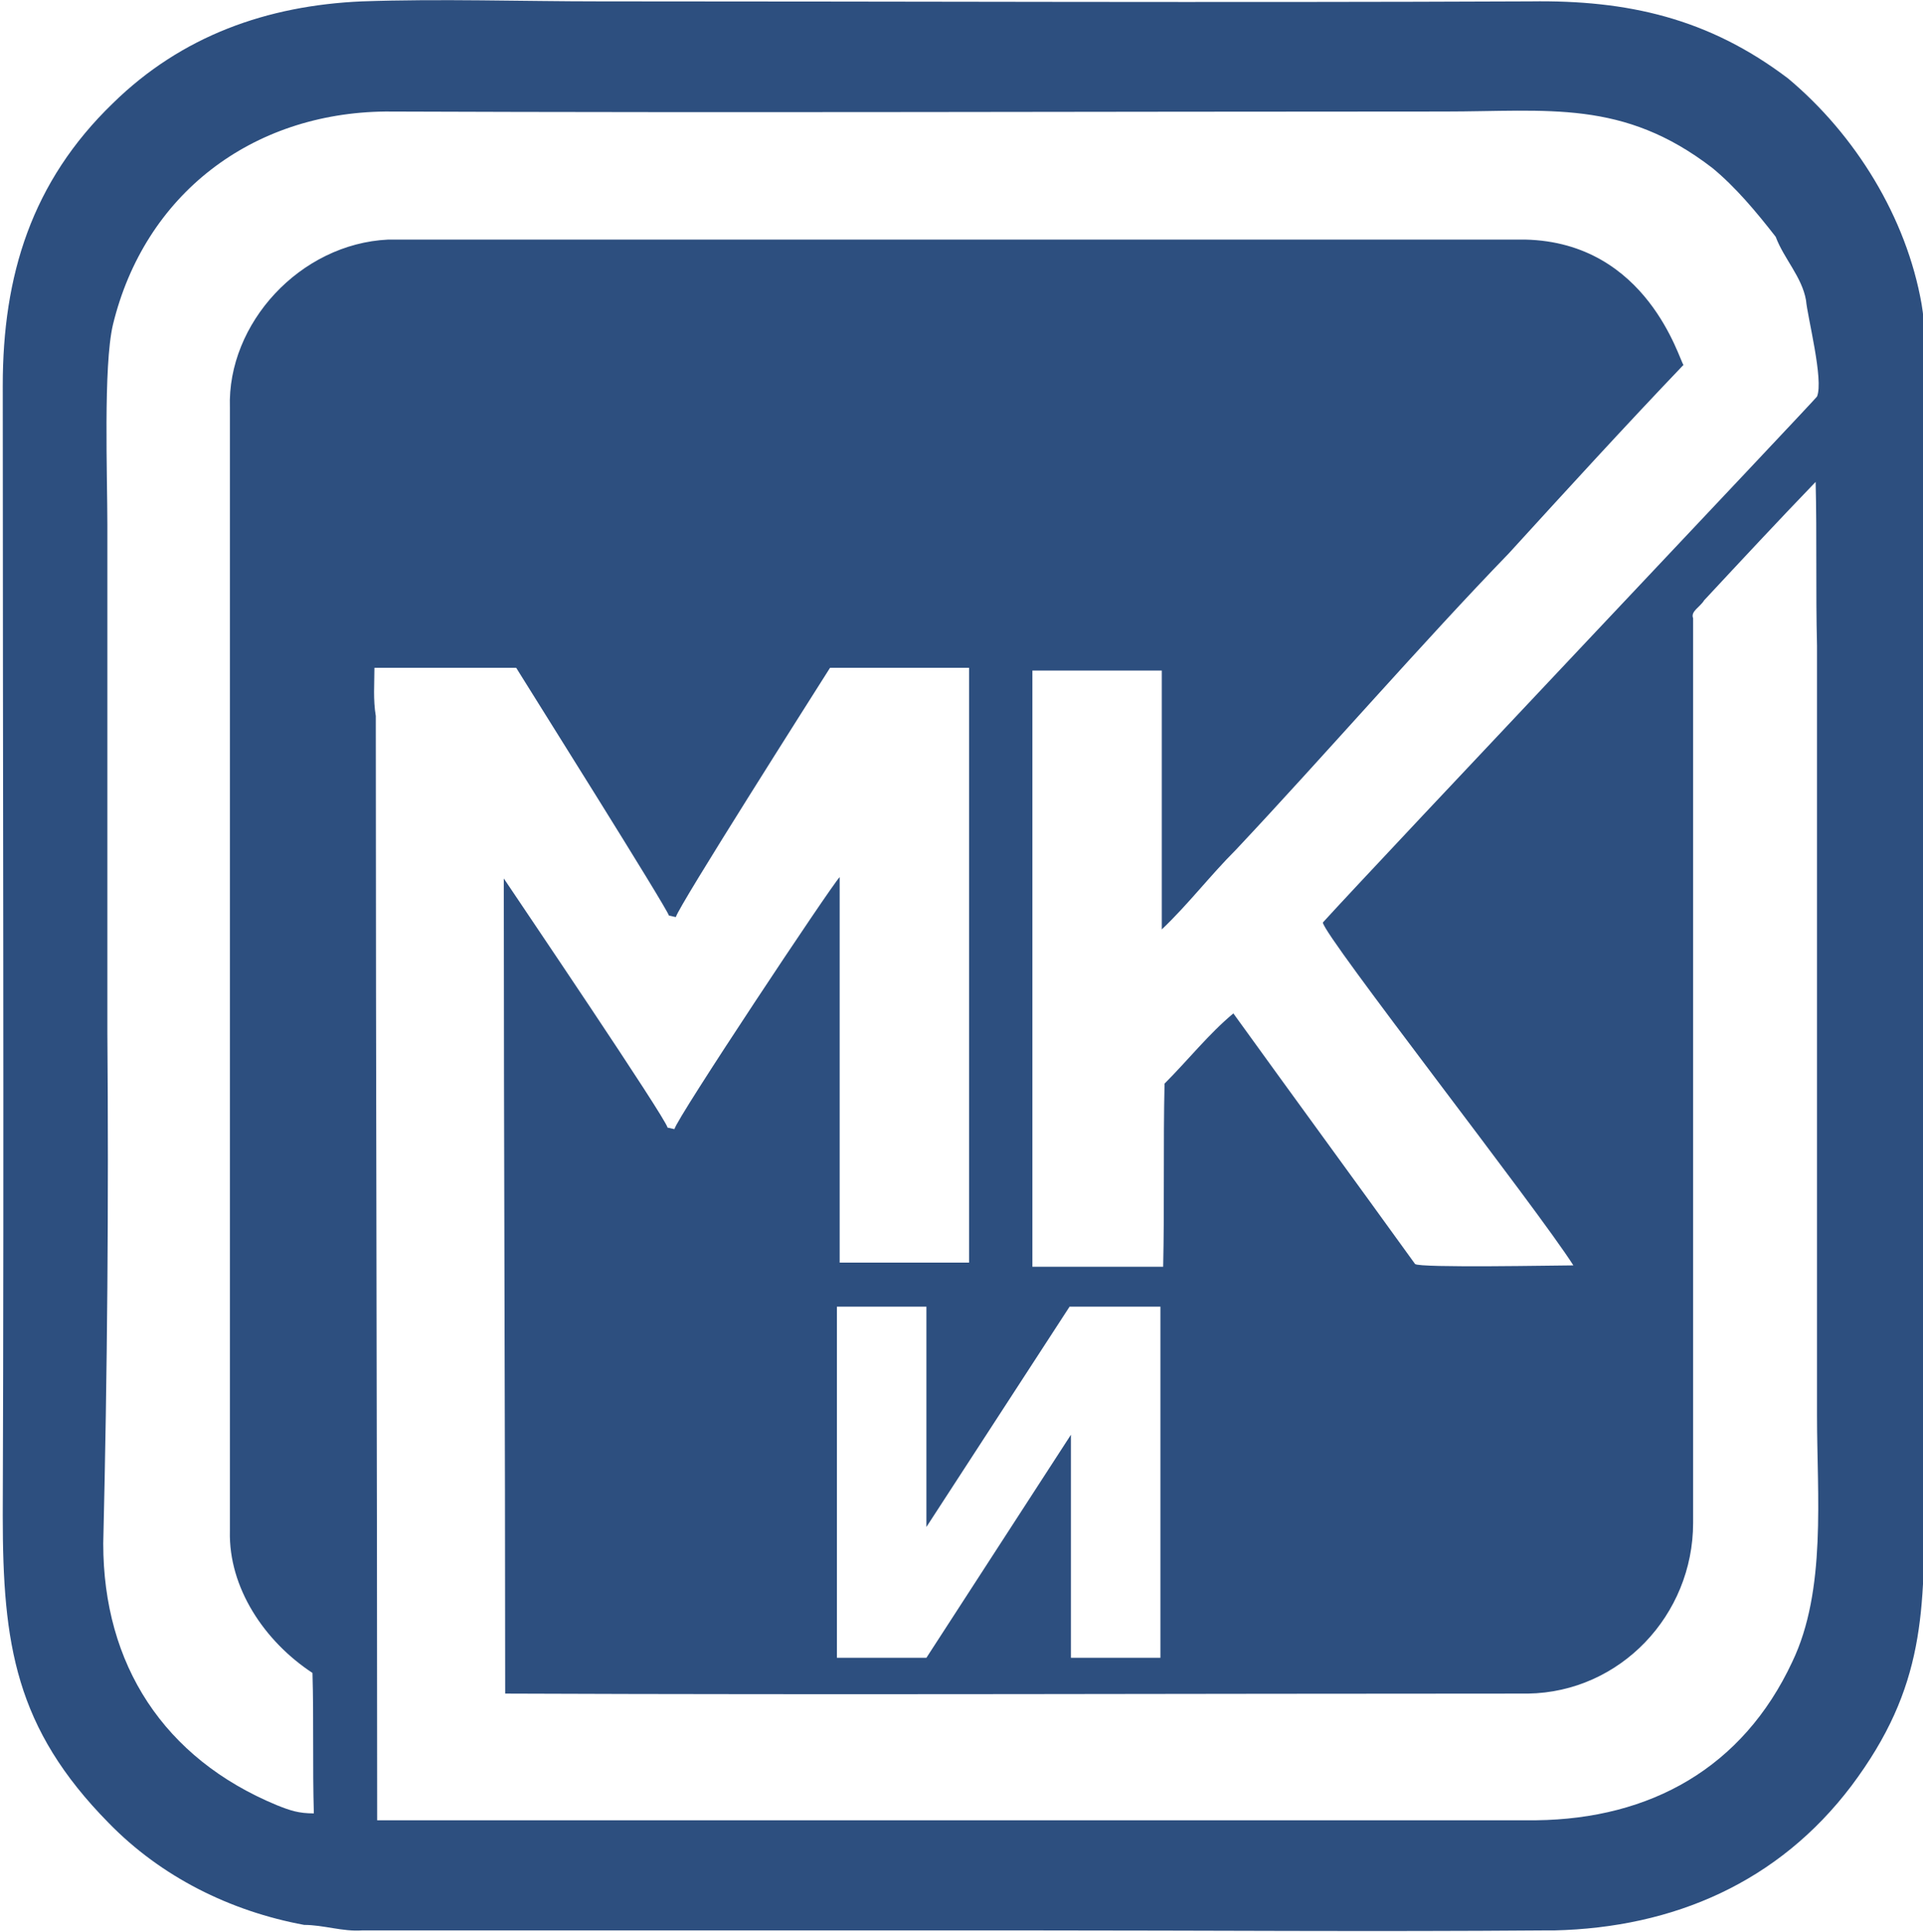 <?xml version="1.0" encoding="UTF-8"?> <!-- Generator: Adobe Illustrator 22.1.0, SVG Export Plug-In . SVG Version: 6.00 Build 0) --> <svg xmlns="http://www.w3.org/2000/svg" xmlns:xlink="http://www.w3.org/1999/xlink" id="Layer_1" x="0px" y="0px" viewBox="0 0 139.7 140.3" style="enable-background:new 0 0 139.7 140.3;" xml:space="preserve"> <style type="text/css"> .st0{fill:#2D4F7F;} </style> <path class="st0" d="M111.2,0.1c-22.5,0.1-45.1,0-67.6,0c-5.7,0-11.6-0.2-17.3,0C19.4,0.4,13.2,2.6,8.2,7.5c-5.9,5.7-8,12.5-8,20.5 c0,27.4,0.1,54.7,0,82.1c0,9.3,0.9,15.4,7.7,22.3c3.8,3.9,8.8,6.4,14.2,7.4c1.4,0,2.8,0.5,4.2,0.4c16.2,0,32.5,0,48.7,0 c12.4,0,24.8,0.1,37.2,0l0.7,0c8.7-0.2,16.3-3.5,21.6-10.5c5.4-7.2,5.3-12.7,5.3-21.2l0-0.6c-0.1-24.5,0-49,0-73.6 c0-3.1,0.3-9.4-0.2-12.2c-1.1-6.3-4.8-12.3-9.7-16.4C124.1,1.3,118.2,0,111.2,0.1L111.2,0.1z M60.8,94.9h6.5v16l10.4-16h6.6v25.5 h-6.5v-16.2l-10.5,16.2h-6.5V94.9L60.8,94.9z M7.8,75c0-12.3,0-24.6,0-36.9c0-3.5-0.3-11.5,0.4-14.5C10.5,14.1,18.3,8.2,28,8.1 c25.6,0.1,51.3,0,76.9,0c7.6,0,13-0.9,19.5,4.1c1.7,1.4,3.2,3.2,4.6,5c0.6,1.6,1.9,2.9,2.2,4.6c0.1,1.2,1.3,5.8,0.8,7 c-0.1,0.2-32,33.9-35.9,38.2c0.1,1,15.6,20.8,18.2,24.9c-1.1,0-11.2,0.2-11.5-0.1c-4.4-6.1-8.8-12.1-13.2-18.2 c-1.8,1.5-3.3,3.4-5,5.1c-0.1,4.4,0,8.8-0.1,13.3c-3.2,0-6.3,0-9.5,0c0-14.4,0-28.8,0-43.3c3.1,0,6.3,0,9.4,0c0,6.3,0,12.6,0,18.8 c1.9-1.8,3.5-3.9,5.4-5.8c6.3-6.7,13.6-15.1,19.8-21.5c4.2-4.6,8.4-9.2,12.7-13.7c-0.3-0.3-2.6-8.9-11.5-9.1c-27.5,0-55,0-82.6,0 c-6.4,0.3-11.7,6.1-11.5,12.2c0,27.2,0,54.4,0,81.6c-0.1,4.1,2.5,8,6,10.3c0.1,3.4,0,6.8,0.1,10.2c-1.1,0-1.7-0.2-2.7-0.6 c-8.2-3.4-12.6-10.2-12.6-19C7.8,99.6,7.9,87.3,7.8,75L7.8,75z M123.8,43.6c2.7-2.9,5.4-5.8,8.1-8.6c0.1,4,0,7.9,0.1,11.9 c0,18.6,0,37.3,0,55.9c0,5.8,0.7,12.7-1.8,17.9c-3.6,7.7-10.3,11.4-18.6,11.5c-28.1,0-56.2,0-84.2,0c0-26.7-0.1-53.5-0.1-80.2 c-0.2-1.2-0.1-2.3-0.1-3.5c3.4,0,6.9,0,10.3,0c1.3,2.1,10.8,17.2,11.1,18c0.1,0,0.4,0.1,0.5,0.1c0.2-0.8,10-16.2,11.2-18.1 c3.4,0,6.8,0,10.1,0c0,14.4,0,28.8,0,43.2c-3.1,0-6.2,0-9.4,0c0-9.3,0-18.7,0-28C60.4,64.3,49.1,81.3,49,82c-0.1,0-0.4-0.1-0.5-0.1 c-0.2-0.8-10.7-16.3-11.9-18.1c0,19.7,0.1,39.5,0.1,59.2c24.8,0.1,49.5,0,74.3,0c6.7-0.1,12-5.7,12-12.4c0-21.9,0-43.8,0-65.7 C122.8,44.4,123.5,44.1,123.8,43.6L123.8,43.6z"></path> </svg> 